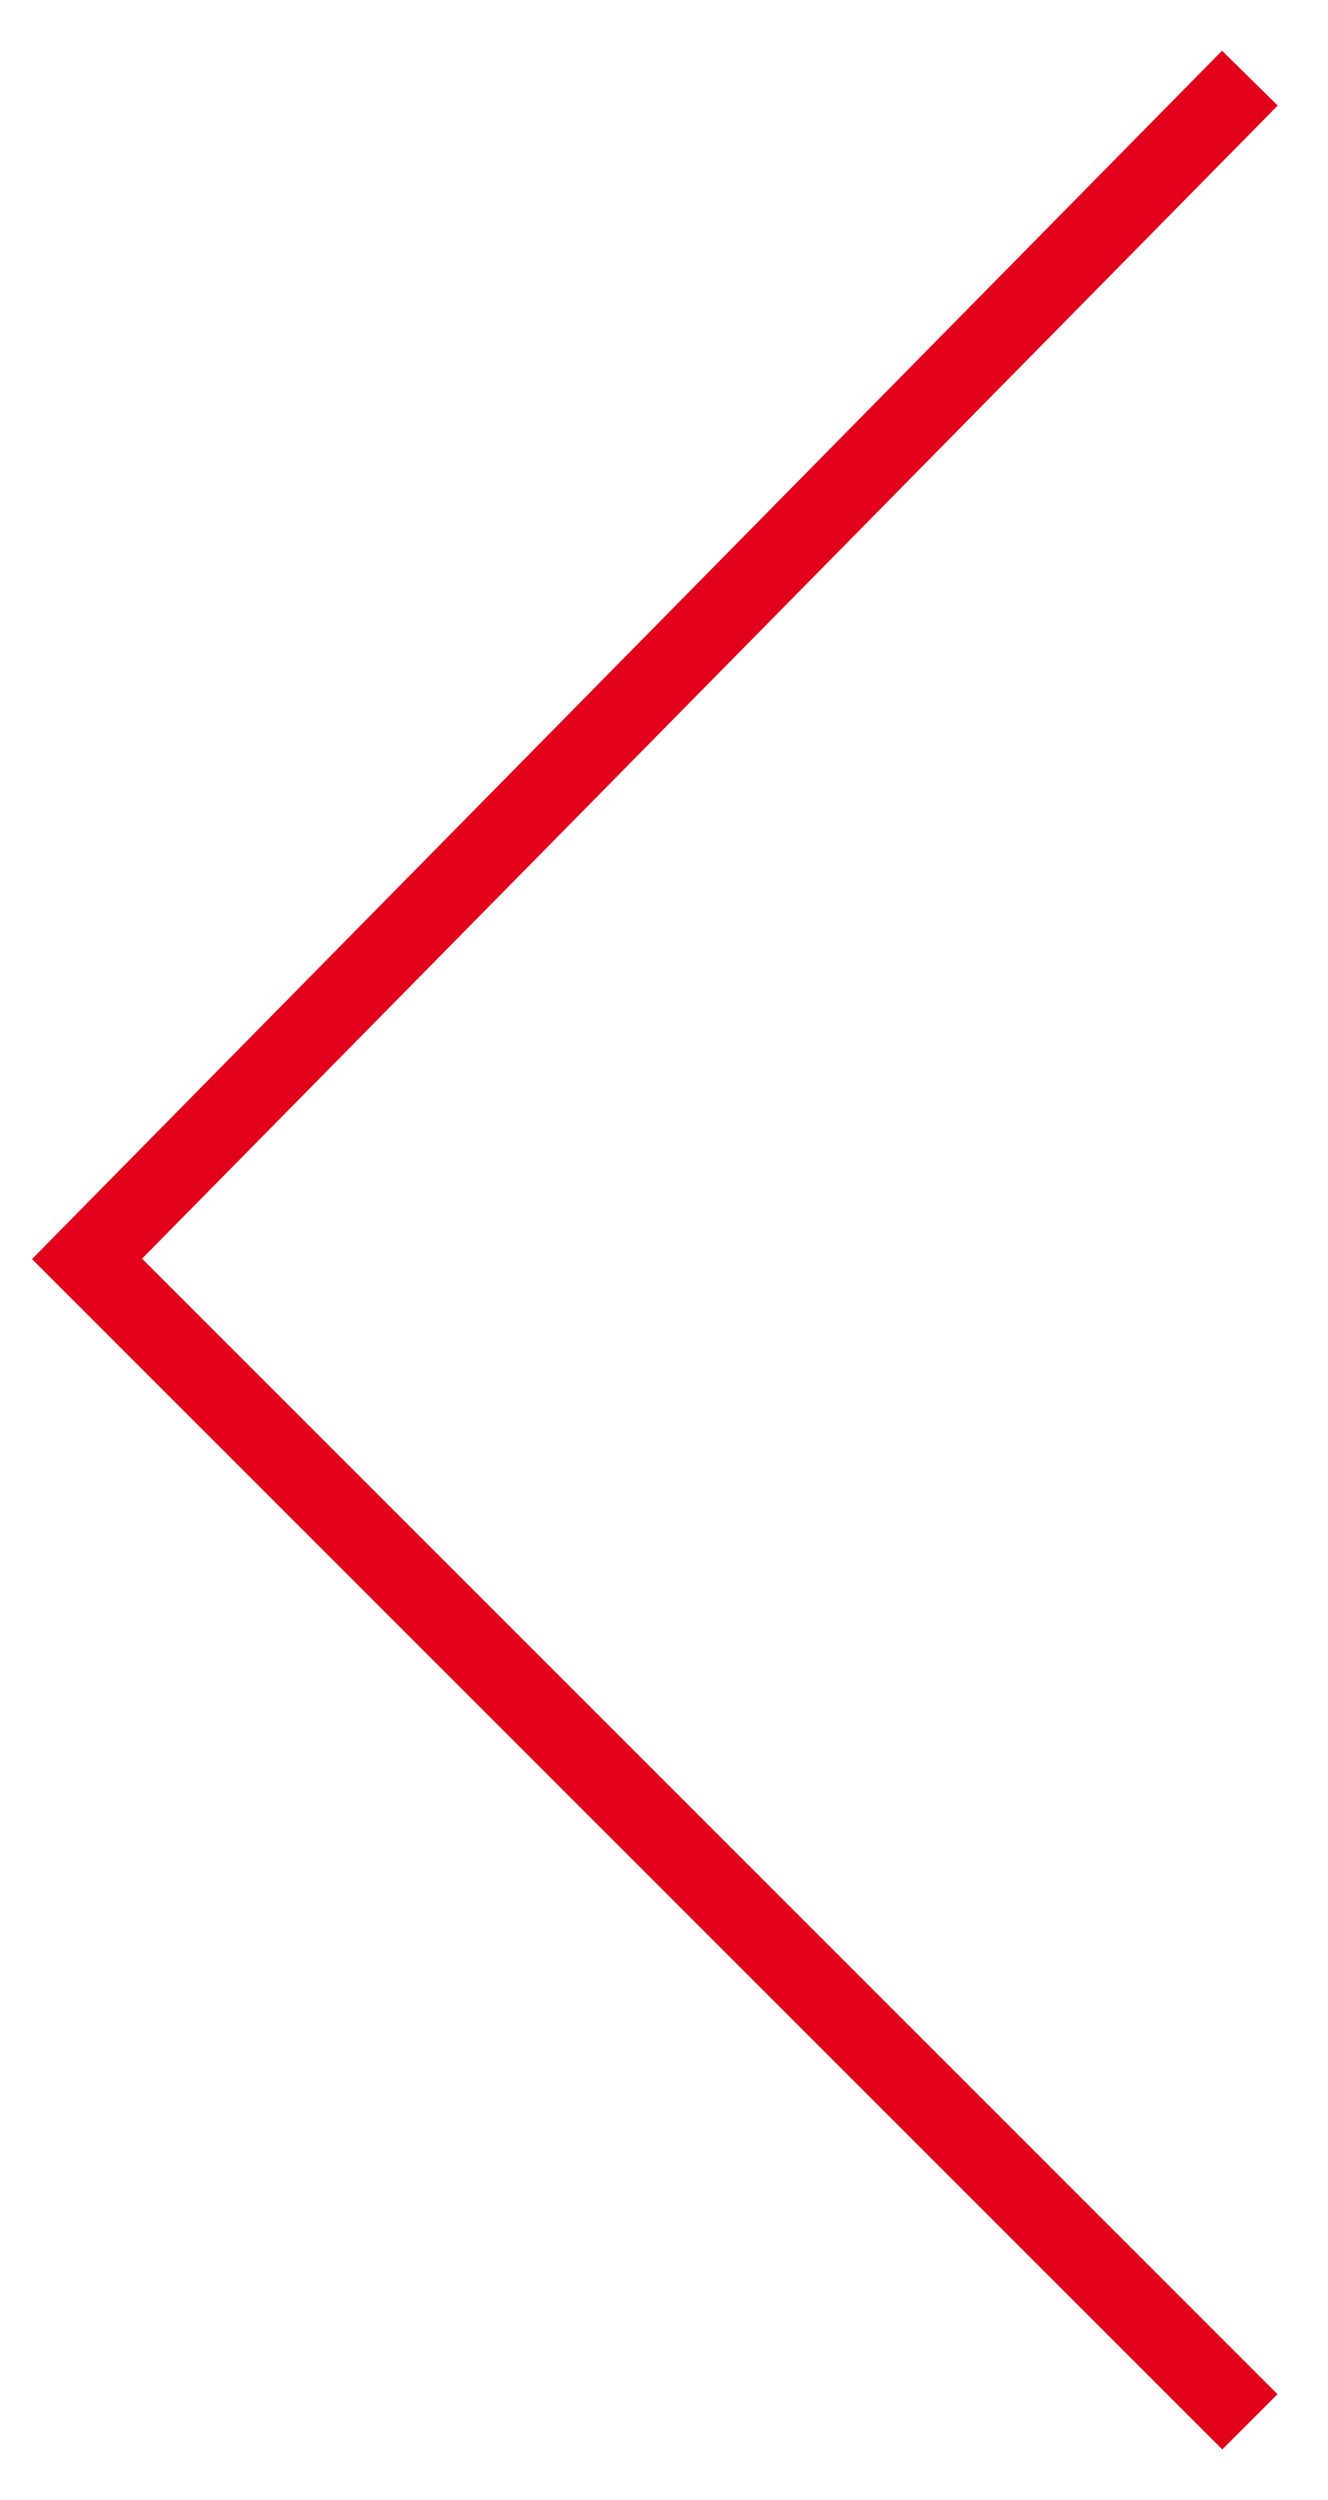 <svg width="17" height="32" viewBox="0 0 17 32" fill="none" xmlns="http://www.w3.org/2000/svg">
<g clip-path="url(#clip0)">
<path d="M16 31L1.114 16.114L16 1" stroke="#E2001A"/>
</g>
<defs>
<clipPath id="clip0">
<rect width="17" height="32" fill="white" transform="translate(17 32) rotate(180)"/>
</clipPath>
</defs>
</svg>
